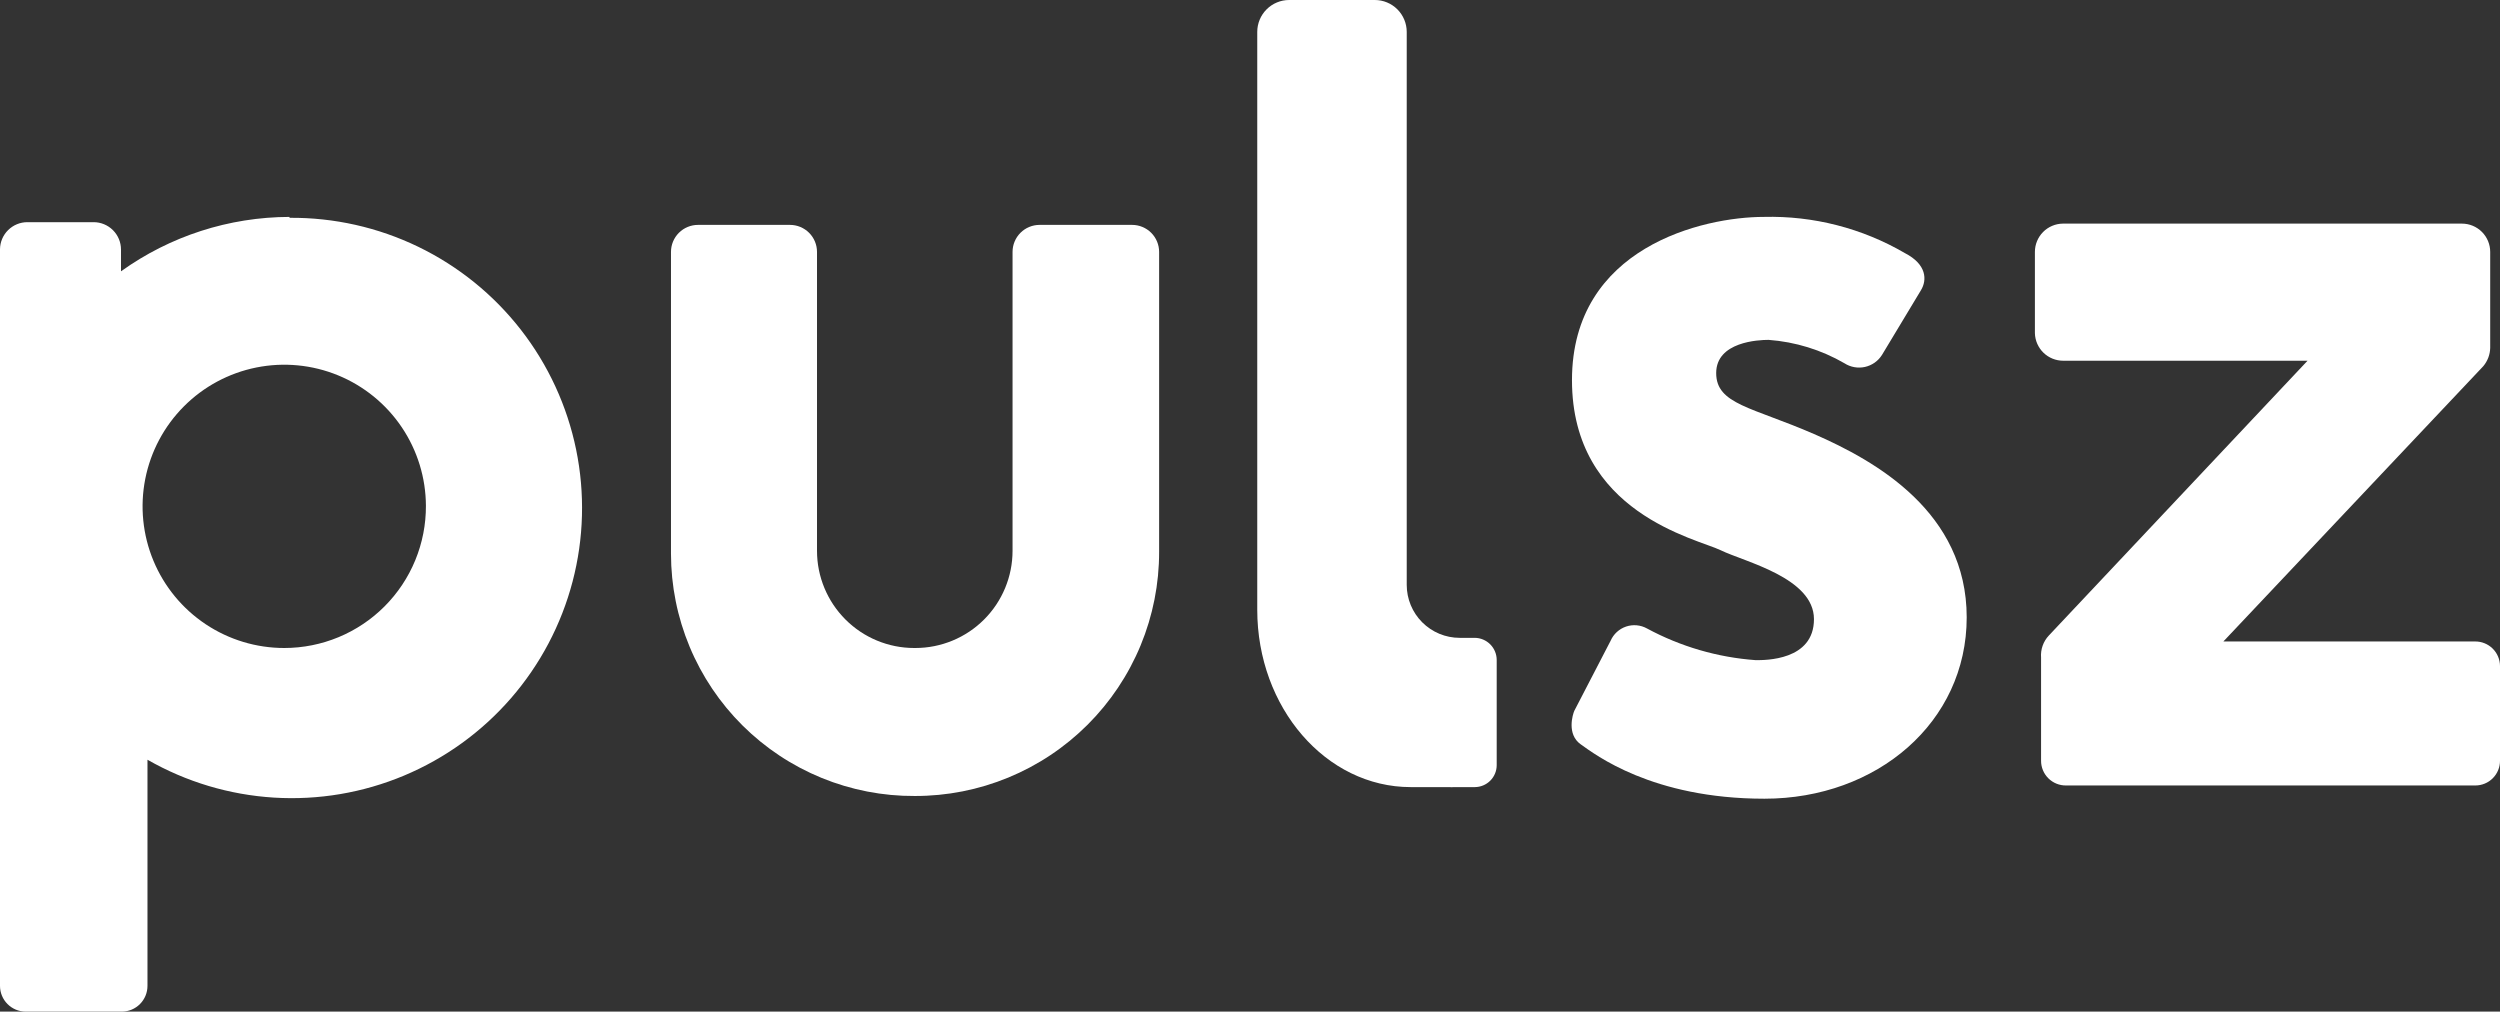 <?xml version="1.0" encoding="utf-8"?>
<svg xmlns="http://www.w3.org/2000/svg" fill="none" height="174" viewBox="0 0 430 174" width="430">
<rect x="0" y="0" width="430" height="174" fill="#333333" stroke="none"/>
<path d="M49.795 37.308C39.395 37.332 29.261 40.604 20.811 46.666V42.923C20.811 41.674 20.314 40.476 19.431 39.592C18.547 38.709 17.349 38.213 16.099 38.213H4.711C3.472 38.212 2.284 38.7 1.402 39.57C0.52 40.44 0.016 41.622 1.36405e-09 42.861V169.57C-2.9002e-05 170.74 0.462 171.862 1.287 172.692C2.111 173.521 3.23 173.992 4.399 174H20.966C22.136 173.992 23.255 173.521 24.079 172.692C24.903 171.862 25.366 170.74 25.366 169.57V130.672C32.018 134.485 39.459 136.714 47.112 137.188C54.765 137.661 62.424 136.366 69.495 133.402C76.567 130.438 82.86 125.885 87.888 120.097C92.915 114.309 96.541 107.44 98.485 100.024C100.428 92.609 100.637 84.845 99.095 77.335C97.553 69.826 94.302 62.773 89.593 56.722C84.884 50.672 78.845 45.788 71.943 42.448C65.041 39.108 57.463 37.403 49.795 37.464V37.308ZM48.891 111.456C44.075 111.456 39.368 110.03 35.363 107.357C31.358 104.684 28.234 100.884 26.387 96.438C24.54 91.992 24.052 87.098 24.985 82.375C25.918 77.652 28.229 73.311 31.628 69.9C35.026 66.489 39.359 64.161 44.08 63.211C48.8 62.26 53.697 62.729 58.151 64.559C62.605 66.388 66.417 69.496 69.106 73.49C71.794 77.485 73.239 82.186 73.258 87C73.27 90.207 72.649 93.385 71.43 96.352C70.211 99.319 68.418 102.015 66.154 104.287C63.89 106.56 61.2 108.363 58.237 109.593C55.275 110.823 52.098 111.456 48.891 111.456Z" fill="white"/>
<path d="M115.409 95.235C115.413 100.728 116.502 106.166 118.614 111.237C120.726 116.307 123.819 120.911 127.715 124.783C131.612 128.656 136.235 131.72 141.319 133.801C146.403 135.883 151.848 136.939 157.342 136.91C162.862 136.923 168.33 135.845 173.432 133.74C178.535 131.635 183.171 128.543 187.076 124.642C190.98 120.741 194.076 116.108 196.186 111.008C198.295 105.908 199.377 100.442 199.369 94.923V43.328C199.369 42.096 198.879 40.913 198.007 40.042C197.135 39.17 195.953 38.681 194.72 38.681H178.808C177.575 38.681 176.392 39.17 175.521 40.042C174.649 40.913 174.159 42.096 174.159 43.328V94.736C174.159 99.171 172.397 103.423 169.261 106.559C166.125 109.695 161.871 111.456 157.436 111.456H157.249C152.813 111.456 148.56 109.695 145.423 106.559C142.287 103.423 140.525 99.171 140.525 94.736V43.328C140.525 42.718 140.405 42.114 140.171 41.55C139.938 40.986 139.595 40.474 139.164 40.042C138.732 39.61 138.219 39.268 137.655 39.034C137.091 38.801 136.487 38.681 135.876 38.681H120.058C118.825 38.681 117.643 39.17 116.771 40.042C115.899 40.913 115.409 42.096 115.409 43.328V95.235Z" fill="white"/>
<path d="M241.957 5.49C241.957 4.034 241.378 2.638 240.348 1.608C239.319 0.578 237.922 0 236.466 0H221.739C220.283 0 218.886 0.578 217.856 1.608C216.826 2.638 216.248 4.034 216.248 5.49V104.874C216.248 121.719 228.073 135.382 242.643 135.382C245.014 135.382 247.23 135.382 249.351 135.382C249.568 135.414 249.789 135.414 250.006 135.382H253.657C254.658 135.382 255.618 134.984 256.326 134.276C257.034 133.569 257.432 132.608 257.432 131.607V113.515C257.432 112.511 257.035 111.548 256.328 110.835C255.621 110.122 254.661 109.717 253.657 109.709H251.067C248.651 109.709 246.334 108.75 244.625 107.041C242.917 105.333 241.957 103.016 241.957 100.601V5.49Z" fill="white"/>
<path d="M327.664 43.547C320.299 39.249 311.883 37.088 303.359 37.308C293 37.308 270.38 42.486 270.38 65.383C270.38 88.279 291.877 92.646 295.964 94.642C300.051 96.639 312.001 99.353 312.001 106.496C312.001 113.64 303.577 113.546 301.986 113.546C295.429 113.073 289.049 111.212 283.266 108.087C282.722 107.788 282.123 107.606 281.505 107.551C280.887 107.497 280.265 107.572 279.678 107.771C279.091 107.971 278.551 108.291 278.095 108.71C277.638 109.13 277.274 109.64 277.026 110.208L270.786 122.249C270.505 122.873 269.444 126.304 271.878 128.02C274.311 129.736 284.139 137.378 303.483 137.378C322.828 137.378 338.272 124.246 338.272 106.184C338.272 88.123 322.672 79.295 312.001 74.647C301.331 69.999 295.184 69.563 295.184 64.166C295.184 58.77 302.485 58.458 304.201 58.458C308.796 58.798 313.255 60.174 317.243 62.481C317.76 62.815 318.338 63.043 318.944 63.151C319.55 63.26 320.171 63.247 320.772 63.113C321.373 62.98 321.941 62.728 322.444 62.374C322.947 62.019 323.374 61.568 323.701 61.047L330.409 49.91C331.47 48.163 331.408 45.481 327.664 43.547Z" fill="white"/>
<path d="M425.694 110.333H382.42L427.129 62.981C427.864 62.104 428.282 61.005 428.315 59.861C428.315 59.861 428.315 59.674 428.315 59.581V43.328C428.315 42.038 427.802 40.8 426.89 39.888C425.977 38.975 424.739 38.462 423.448 38.462H354.808C353.528 38.479 352.306 38.998 351.406 39.909C350.507 40.82 350.003 42.049 350.003 43.328V57.303C350.035 58.572 350.562 59.778 351.472 60.664C352.381 61.55 353.6 62.045 354.87 62.045H396.897L352.405 109.304C351.929 109.81 351.564 110.41 351.333 111.065C351.102 111.72 351.01 112.417 351.064 113.109V130.828C351.059 131.393 351.168 131.953 351.383 132.475C351.599 132.998 351.916 133.472 352.317 133.87C352.718 134.268 353.195 134.582 353.719 134.793C354.243 135.005 354.804 135.109 355.369 135.101H425.757C426.316 135.101 426.871 134.99 427.388 134.775C427.905 134.56 428.374 134.245 428.768 133.848C429.163 133.45 429.474 132.979 429.686 132.461C429.897 131.942 430.004 131.387 430 130.828V114.575C430 114.013 429.888 113.456 429.671 112.937C429.454 112.419 429.136 111.948 428.735 111.553C428.334 111.159 427.859 110.847 427.337 110.638C426.815 110.428 426.257 110.325 425.694 110.333Z" fill="white"/>
</svg>